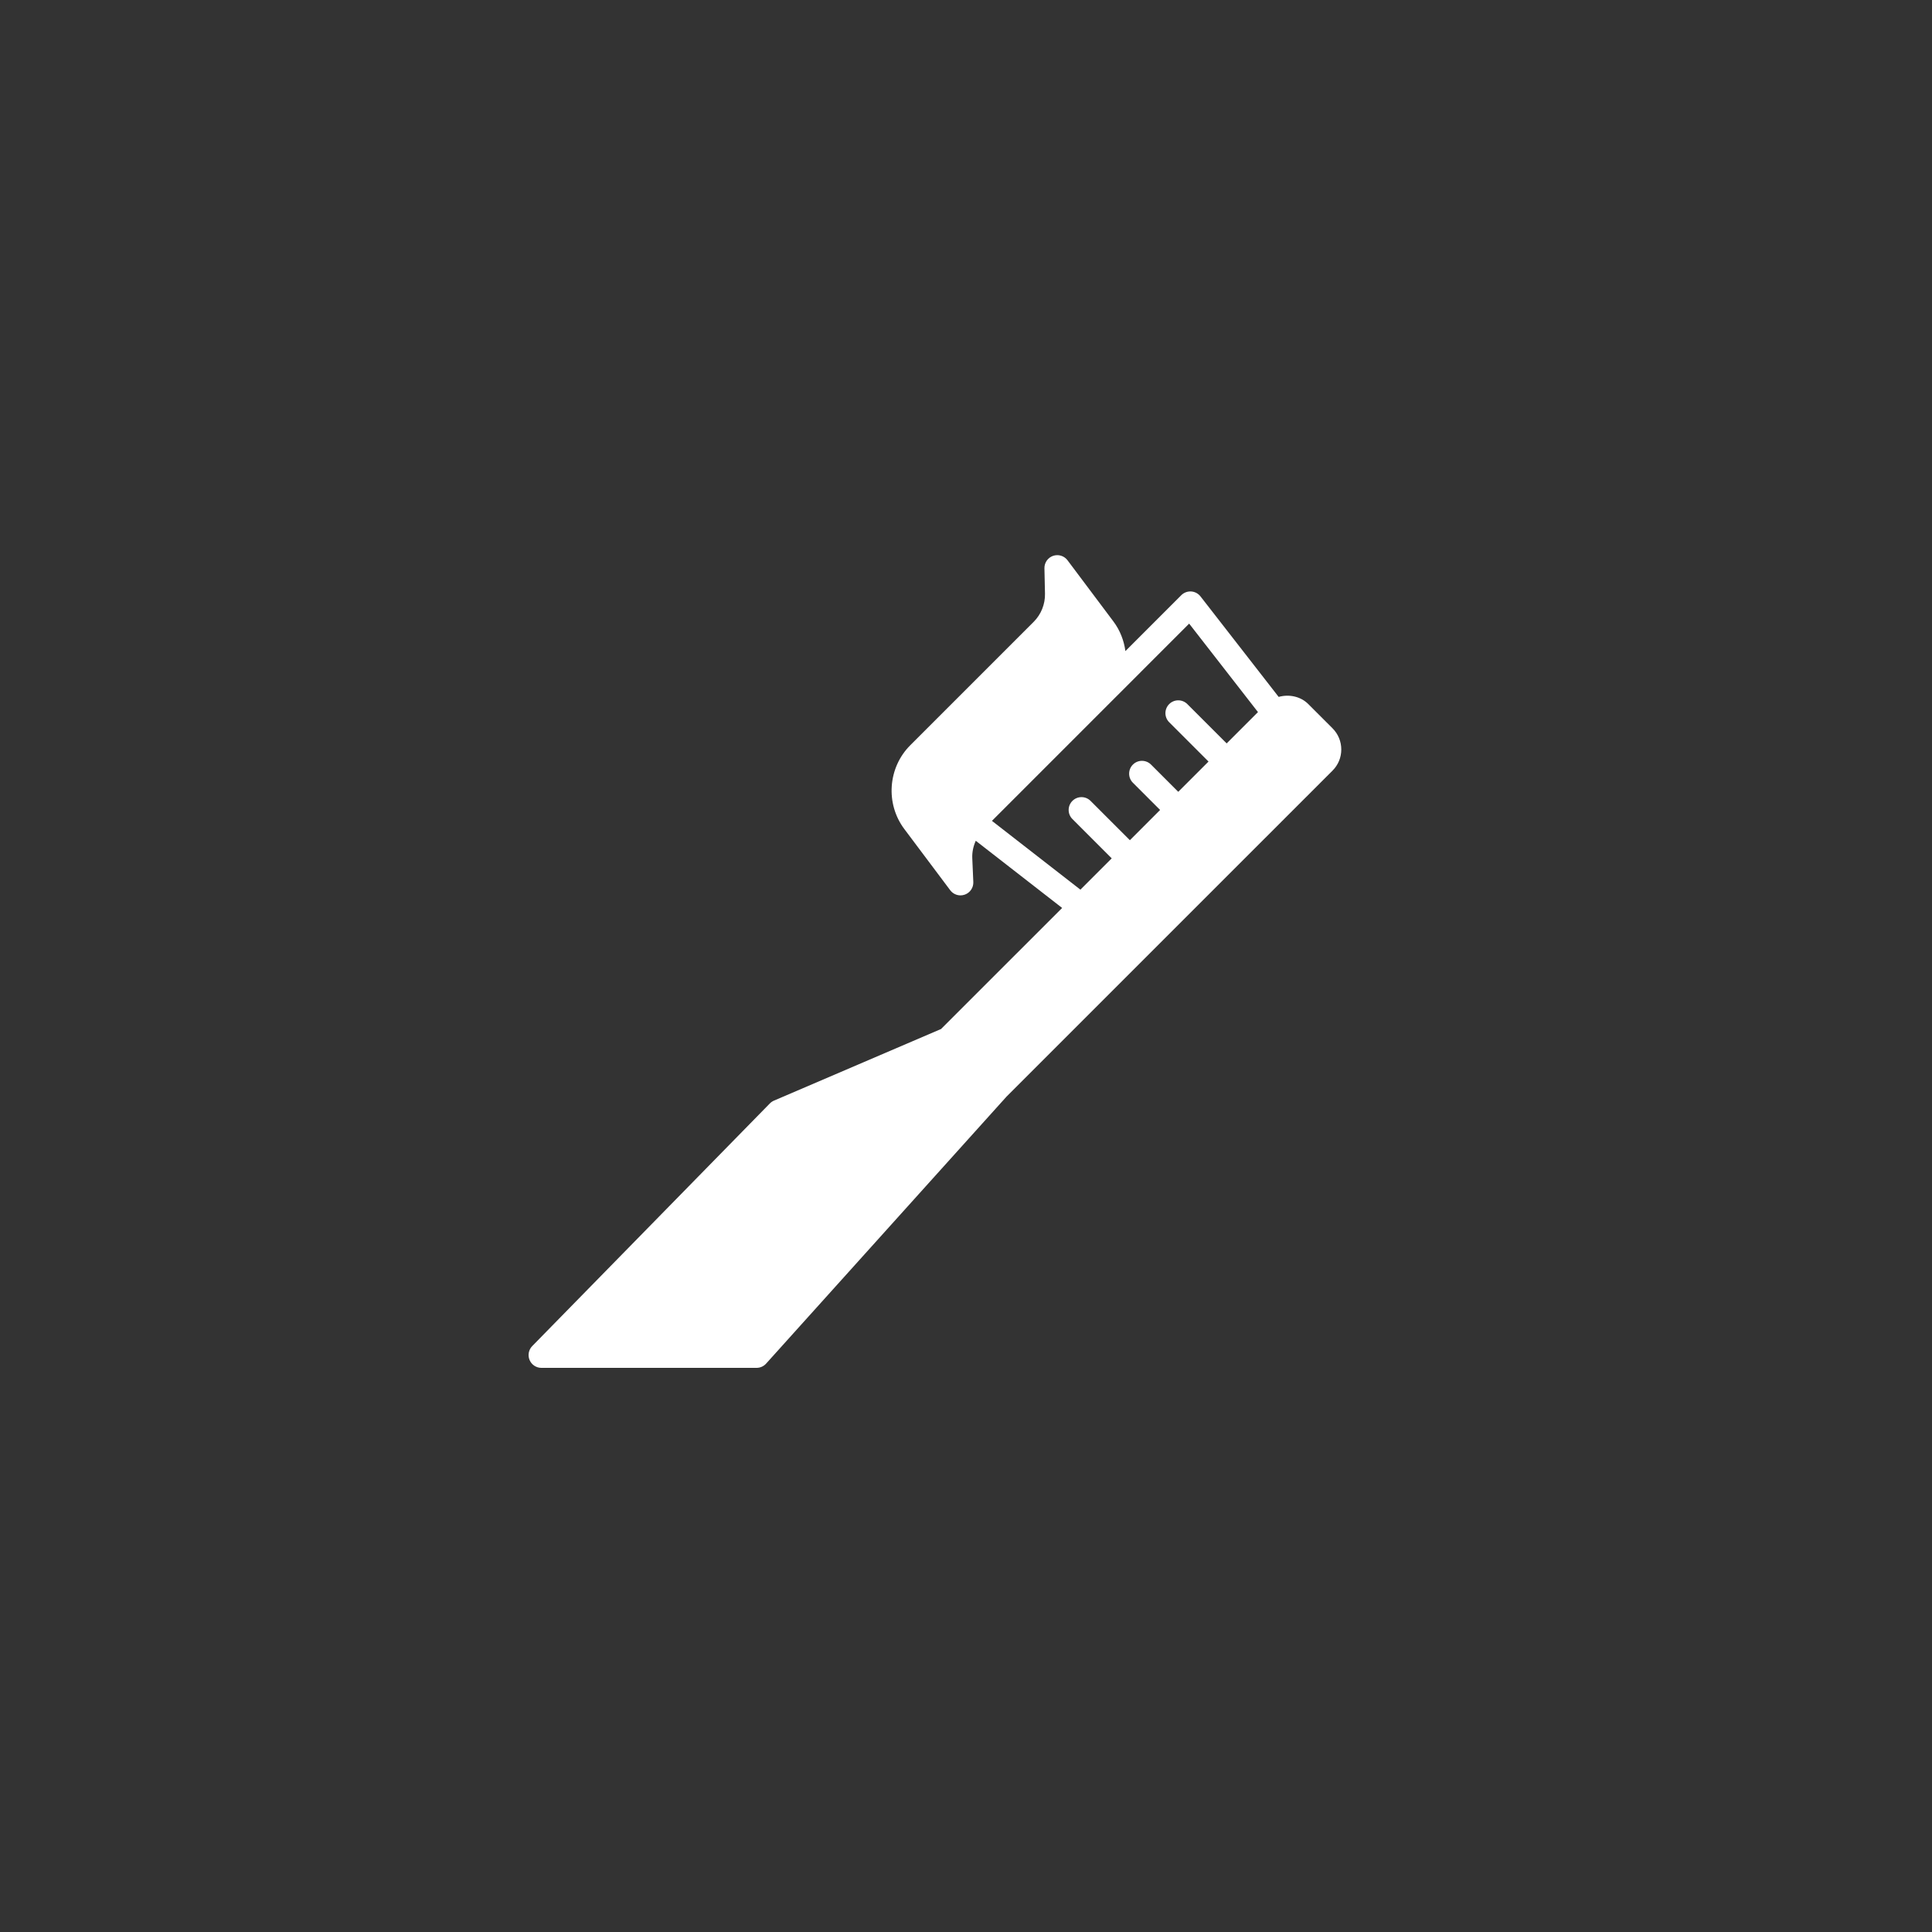 <?xml version="1.0" encoding="UTF-8"?>
<svg xmlns="http://www.w3.org/2000/svg" id="Ebene_1" viewBox="0 0 500 500">
  <rect x="0" y="0" width="500" height="500" fill="#333333" stroke="none"/>
  <defs>
    <style>.cls-1{fill:#fff;stroke-width:0px;}</style>
  </defs>
  <path class="cls-1" d="m344.853,188.48l-6.262-6.261c-2.002-2.011-5.024-2.608-7.675-1.859l-20.233-26.014c-.584-.748-1.462-1.215-2.413-1.276-.947-.056-1.885.294-2.556.968l-14.46,14.464c-.372-2.716-1.375-5.366-3.105-7.671l-11.874-15.831c-.865-1.154-2.361-1.609-3.74-1.146-1.362.472-2.266,1.769-2.236,3.213l.143,6.595c.056,2.702-1.007,5.349-2.914,7.256l-31.938,31.938c-5.812,5.803-6.478,15.135-1.544,21.707l11.874,15.835c.64.848,1.63,1.324,2.655,1.324.376,0,.753-.065,1.12-.195,1.37-.488,2.261-1.816,2.197-3.269l-.268-6.166c-.069-1.566.272-3.096.904-4.501l22.352,17.383-31.333,31.328-43.25,18.538c-.398.173-.757.419-1.064.731l-61.489,62.787c-.934.956-1.207,2.378-.688,3.611s1.725,2.032,3.062,2.032h55.678c.943,0,1.838-.398,2.469-1.098l62.173-69.048s.004-.004.004-.008l84.407-84.403c1.466-1.462,2.275-3.407,2.275-5.474,0-2.076-.804-4.021-2.27-5.488l-0-0Zm-50.108,36.02c.004-.004.009-.004.013-.008.004-.004.004-.009.009-.013l12.51-12.51.004-.004,1.392-1.392-13.928,13.928v-0Zm13.007-63.106l17.811,22.896-8.104,8.103-10.179-10.174c-1.297-1.297-3.399-1.297-4.696,0-1.297,1.297-1.297,3.399,0,4.696l10.179,10.175-7.831,7.831-7.044-7.044c-1.297-1.297-3.399-1.297-4.696,0s-1.297,3.399,0,4.696l7.044,7.044-7.826,7.827-10.175-10.175c-1.297-1.297-3.399-1.297-4.696,0-1.297,1.297-1.297,3.399,0,4.696l10.17,10.174h.004l-8.104,8.104-22.896-17.807,51.038-51.042h-0Z"></path>
</svg>
